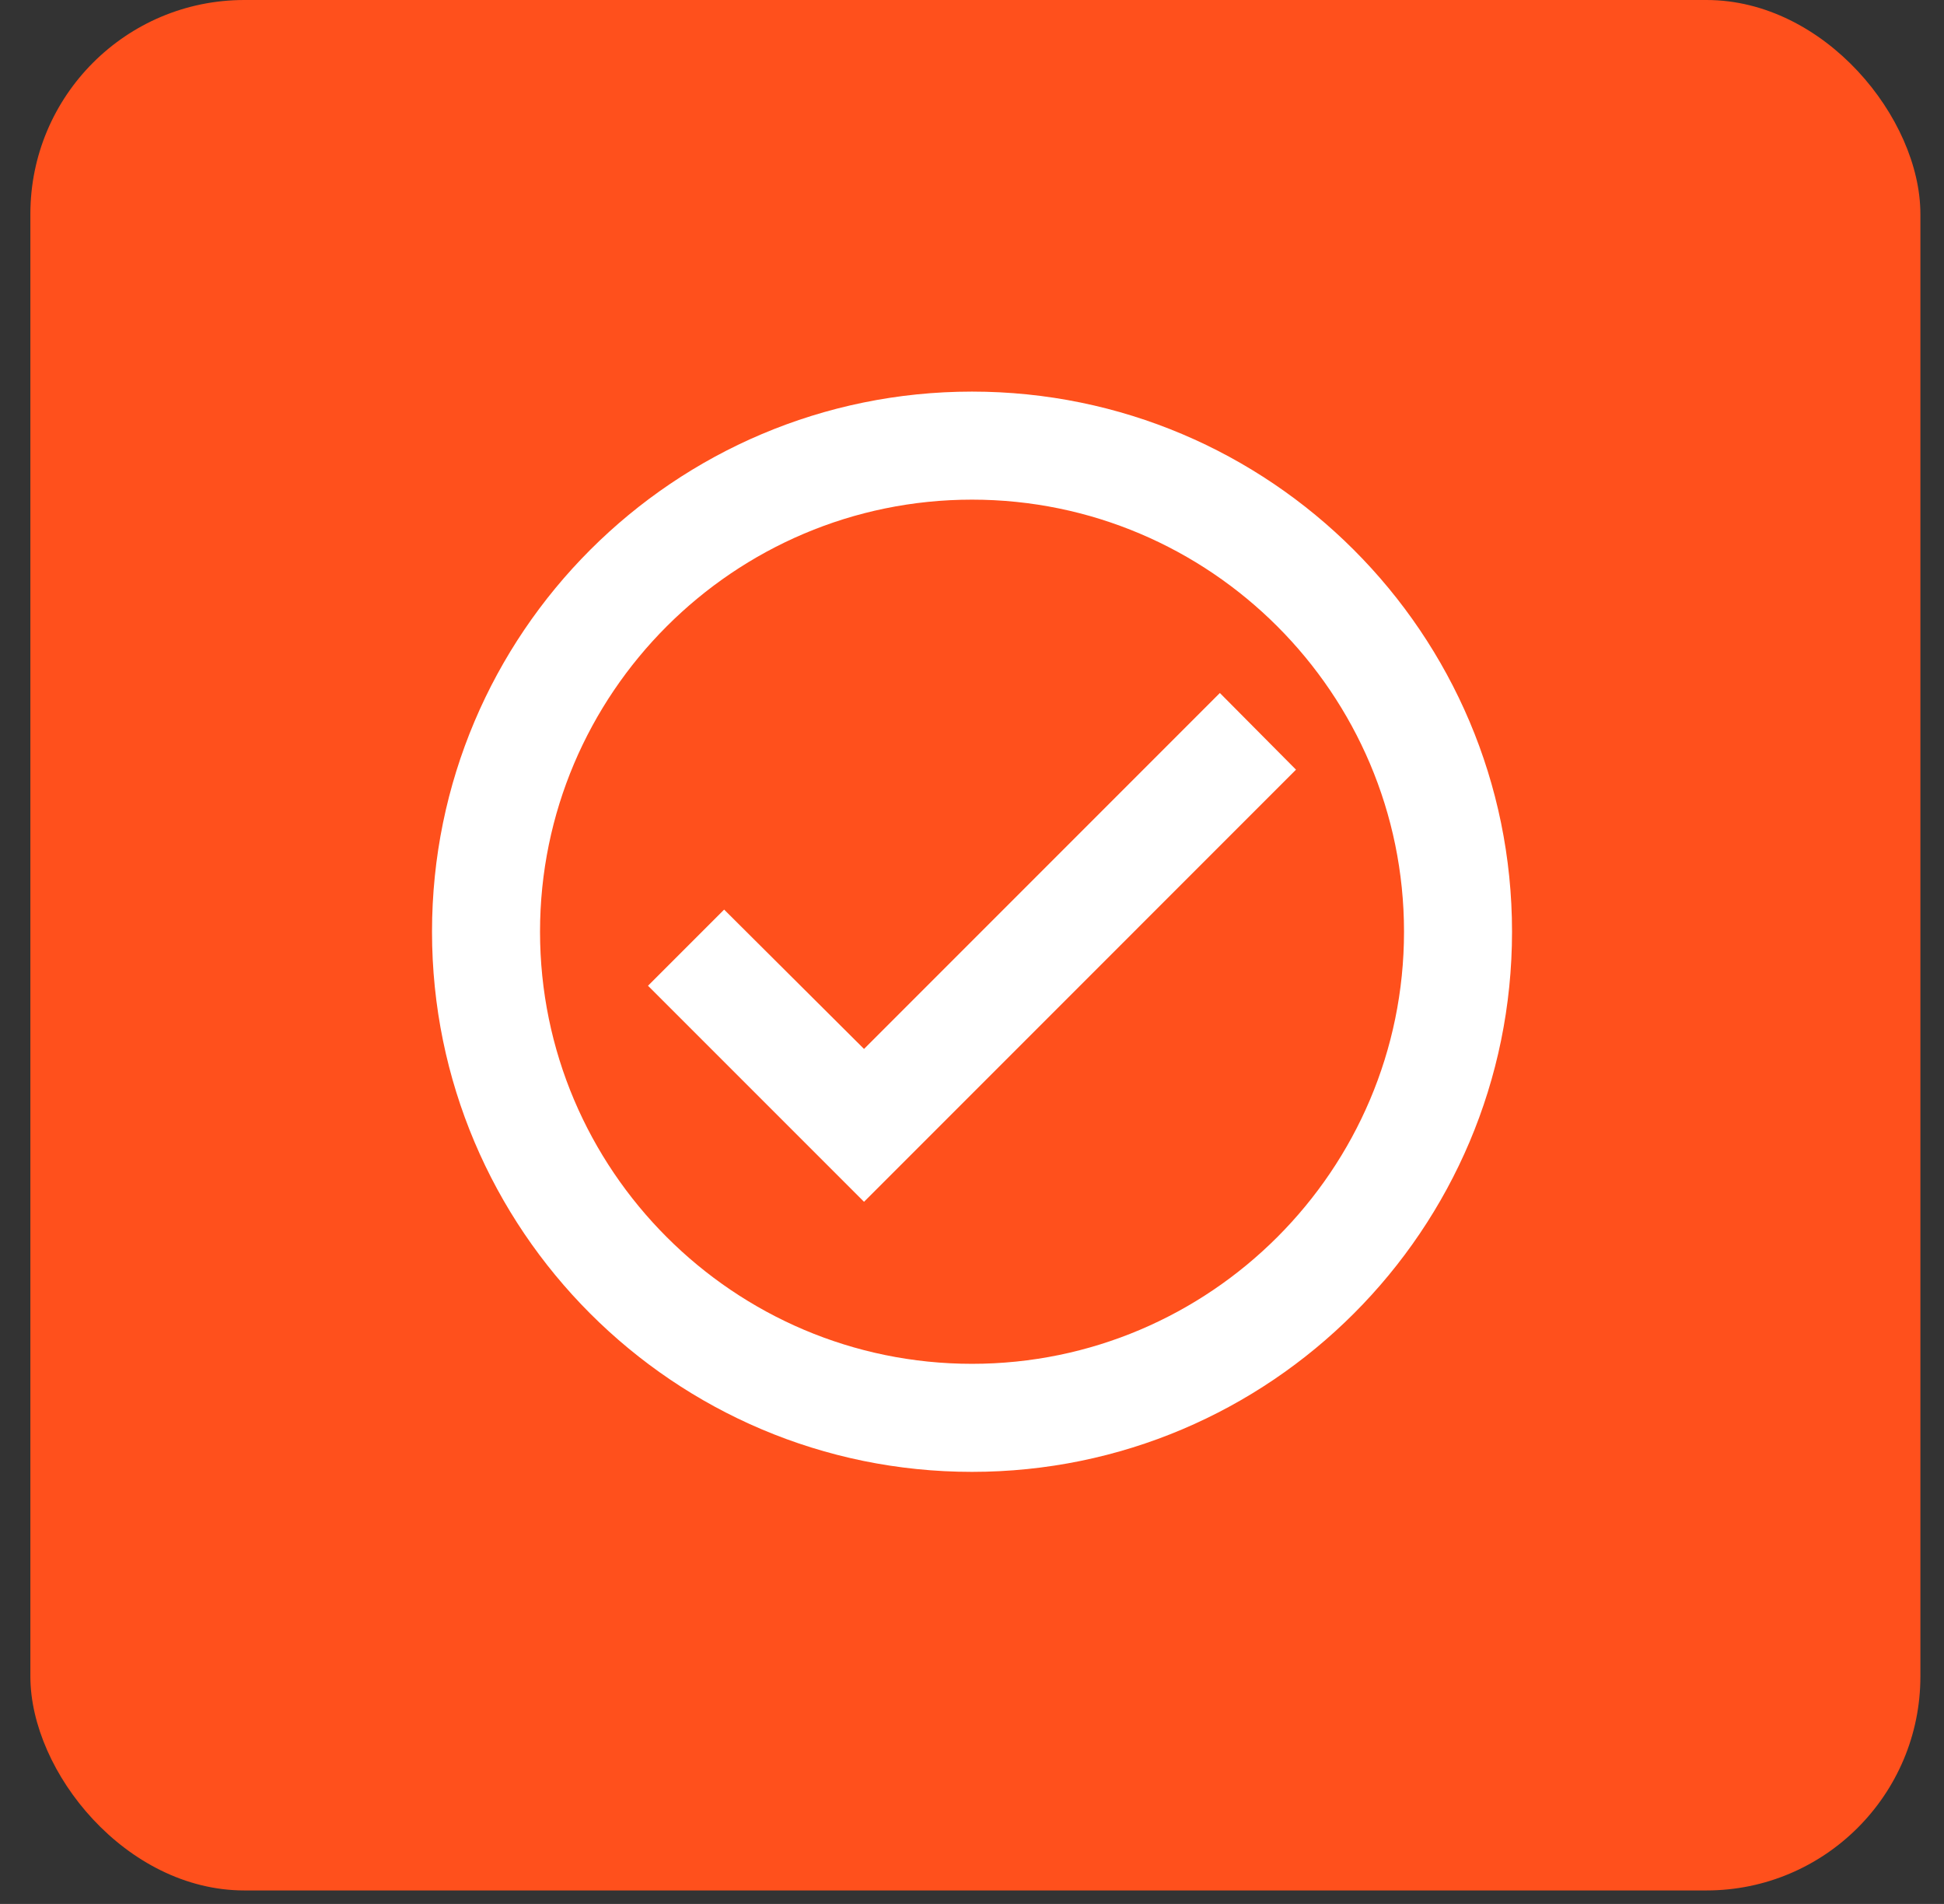 <svg width="48" height="47" viewBox="0 0 48 47" fill="none" xmlns="http://www.w3.org/2000/svg">
<rect x="0" y="0" width="48" height="47" fill="#333333" stroke="none"/>
<rect x="0.75" width="46.667" height="46.667" rx="5.283" fill="#FF501C"/>
<path d="M24 9.667C16.64 9.667 10.667 15.64 10.667 23C10.667 30.36 16.64 36.334 24 36.334C31.36 36.334 37.334 30.36 37.334 23C37.334 15.64 31.36 9.667 24 9.667ZM24 33.667C18.12 33.667 13.334 28.88 13.334 23C13.334 17.12 18.12 12.334 24 12.334C29.88 12.334 34.667 17.12 34.667 23C34.667 28.88 29.88 33.667 24 33.667ZM30.12 17.107L21.334 25.894L17.88 22.454L16 24.334L21.334 29.667L32 19L30.12 17.107Z" fill="white"/>
</svg>
